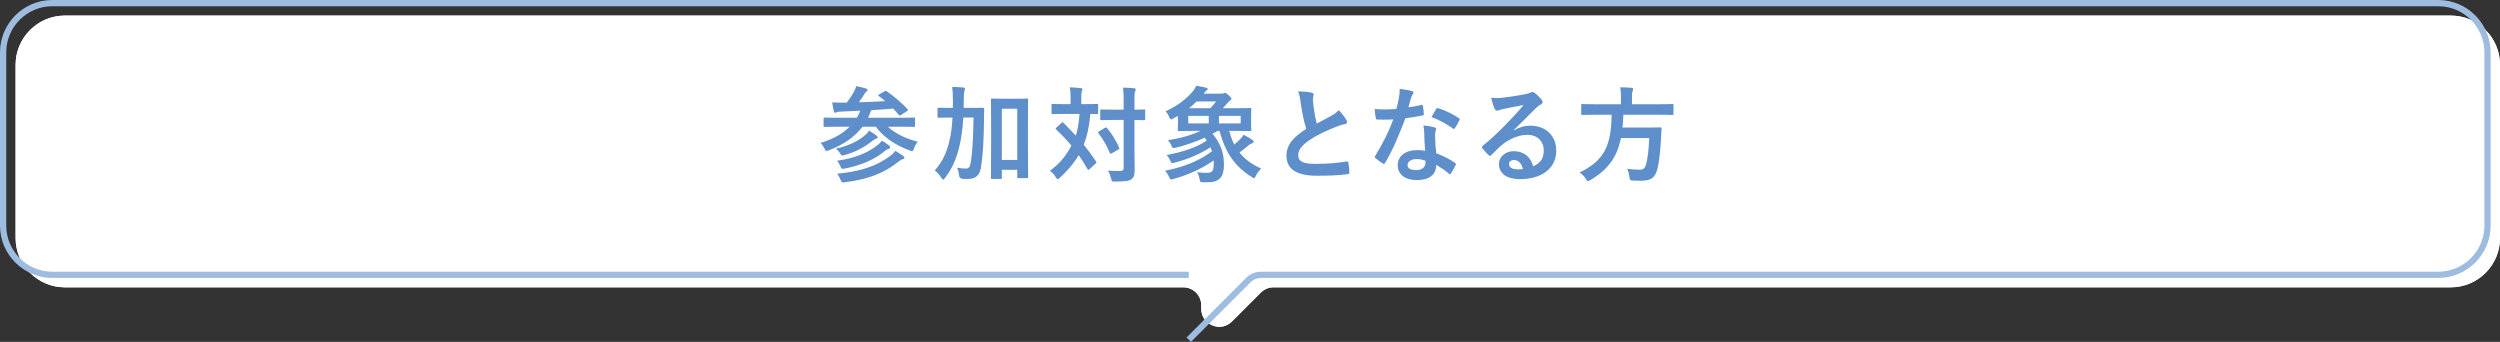 <?xml version="1.0" encoding="UTF-8"?>
<svg id="_レイヤー_2" data-name="レイヤー_2" xmlns="http://www.w3.org/2000/svg" viewBox="0 0 1201.5 164.3">
  <rect x="0" y="0" width="1201.5" height="164.3" fill="#333333" stroke="none"/>
  <defs>
    <style>
      .cls-1 {
        fill: #5e8fcb;
      }

      .cls-2 {
        fill: #fff;
      }

      .cls-3 {
        fill: none;
        stroke: #9ebce0;
        stroke-miterlimit: 10;
        stroke-width: 3px;
      }
    </style>
  </defs>
  <g id="_レイヤー_1-2" data-name="レイヤー_1">
    <g>
      <path class="cls-2" d="M1177.87,7.5H31.13c-12.99,0-23.63,10.63-23.63,23.63v83.32c0,12.99,10.63,23.63,23.63,23.63h537.57c4.76,0,8.63,3.86,8.63,8.63v1.7c0,7.69,9.29,11.54,14.73,6.1l13.9-13.9c1.62-1.62,3.81-2.53,6.1-2.53h565.82c12.99,0,23.63-10.63,23.63-23.63V31.13c0-12.99-10.63-23.63-23.63-23.63Z"/>
      <path class="cls-2" d="M1177.87,7.5H31.13c-12.99,0-23.63,10.63-23.63,23.63v83.32c0,12.99,10.63,23.63,23.63,23.63h537.57c4.76,0,8.63,3.86,8.63,8.63v1.7c0,7.69,9.29,11.54,14.73,6.1l13.9-13.9c1.62-1.62,3.81-2.53,6.1-2.53h565.82c12.99,0,23.63-10.63,23.63-23.63V31.13c0-12.99-10.63-23.63-23.63-23.63Z"/>
      <path class="cls-3" d="M571.32,163.24l28.63-28.63c1.62-1.62,3.81-2.53,6.1-2.53h565.82c12.99,0,23.63-10.63,23.63-23.63V25.13c0-12.99-10.63-23.63-23.63-23.63H25.13C12.13,1.5,1.5,12.13,1.5,25.13v83.32c0,12.99,10.63,23.63,23.63,23.63h546.19"/>
    </g>
    <g>
      <path class="cls-1" d="M402.67,60.9c-4.5,0-6,.1-6.3.1-.5,0-.55-.05-.55-.55v-3.4c0-.5.05-.55.55-.55.3,0,1.8.1,6.3.1h9.1c.4-.6.75-1.25,1.05-1.9.25-.6.5-1.05.65-1.5-2.75.15-5.55.3-8.45.4-1.75.05-2.5.15-2.9.35-.3.15-.5.25-.8.25s-.45-.35-.6-.75c-.3-1.35-.55-2.8-.75-4.25,2.15.15,3.7.15,5.25.1h1.8c1.6-2.15,2.6-3.75,3.5-5.5.5-.9.75-1.5,1-2.4,1.7.35,3.4.75,4.75,1.15.45.15.7.45.7.7,0,.35-.35.6-.6.8-.45.35-.85.85-1.2,1.55-.8,1.3-1.4,2.2-2.4,3.55,4.45-.1,8.8-.3,12.7-.55-1-.85-2.05-1.65-3.1-2.4-.45-.3-.45-.45.2-.85l2.45-1.4c.55-.35.7-.4,1.2-.05,3.55,2.5,6.75,5.2,9.95,8.55.35.4.3.55-.3.95l-2.75,1.85c-.3.2-.5.3-.65.3s-.25-.1-.45-.3c-.95-1.05-1.85-2.1-2.75-3.05-3.5.3-7,.55-10.5.75-.25.4-.45,1-.85,2l-.75,1.65h15.7c4.5,0,6-.1,6.3-.1.55,0,.6.05.6.55v3.4c0,.5-.05.55-.6.55-.3,0-1.8-.1-6.3-.1h-6.15c3.4,3.2,8.25,5.65,14.35,7.2-.7.85-1.35,2-1.8,3.25-.35.95-.5,1.3-.9,1.3-.25,0-.65-.15-1.2-.35-7.1-2.6-12.65-6.5-16.25-11.4h-6.4c-3.7,4.9-9.05,8.6-16.1,11.3-.6.2-.95.35-1.2.35-.4,0-.55-.35-1-1.2-.5-1.05-1.1-1.9-1.85-2.65,6.1-1.85,10.7-4.55,14-7.8h-5.7ZM415.63,65.05c.8-.7,1.6-1.5,2.1-2.25,1.3.8,2.85,1.85,3.55,2.4.4.35.55.6.55.9s-.45.55-.85.65c-.6.15-1,.4-1.75,1-3.5,2.8-8.35,5.5-13.45,6.8-1.35.35-1.35.3-2-.8-.55-.95-1.55-1.9-2.05-2.3,6.15-1.35,10.9-3.75,13.9-6.4ZM421.93,69.6c.85-.65,1.5-1.4,1.95-2,1.2.7,2.55,1.65,3.45,2.35.4.3.5.55.5.8,0,.3-.25.65-.7.75-.5.15-1,.35-1.8,1-4.45,3.85-11.25,6.95-19.35,8.5-1.4.3-1.5.2-2.05-1.05-.45-1.05-1.1-2.15-1.65-2.7,8.65-1.25,14.65-3.7,19.65-7.65ZM427.83,74.95c1-.75,1.85-1.55,2.45-2.45,1.4.8,2.65,1.6,3.85,2.5.4.3.55.55.55.85,0,.25-.25.55-.8.65-.45.1-1.05.4-2.05,1.15-7.1,5.75-14.7,8.5-25.8,9.95-1.45.15-1.5.15-2.05-1.2s-1.1-2.25-1.7-2.9c11.1-1.05,18.75-3.55,25.55-8.55Z"/>
      <path class="cls-1" d="M462.98,56.5c-.35,5.45-1,10.35-2.05,14.5-1.3,5.15-3.25,10-6.7,14.45-.45.55-.7.85-.95.85s-.45-.25-.85-.85c-1-1.55-2.05-2.65-3.15-3.55,3.4-4,5.3-7.7,6.65-12.75,1.05-3.8,1.6-7.7,1.85-12.65h-.65c-4.25,0-5.7.1-6,.1-.5,0-.55-.05-.55-.55v-3.75c0-.5.05-.5.55-.5.3,0,1.75.05,6,.05h.8c.05-.95.05-1.95.05-3.05,0-3.1-.1-4.65-.35-7.05,1.8.05,3.6.15,5.4.3.5.1.75.3.75.55,0,.35-.25.9-.35,1.4-.15.65-.25,1.9-.25,4.95,0,1,0,1.95-.05,2.9h3.25c4.3,0,5.75-.05,6.05-.05.5,0,.6.05.6.55-.1,1.7-.1,3.15-.1,4.75-.1,9.85-.55,17.8-1.45,23.3-.65,3.9-2.6,5.6-6.35,5.6-1,0-1.8,0-2.75-.1q-1.3-.1-1.45-1.7c-.15-1.3-.45-2.5-.9-3.6,1.55.3,2.8.4,4.15.4s2-.55,2.4-3.1c.7-4.35,1.15-11.55,1.3-21.4h-4.9ZM494.03,69.05c0,13.05.1,15.65.1,15.95,0,.55-.05.6-.55.6h-4.2c-.45,0-.5-.05-.5-.6v-3.4h-7.4v3.8c0,.55-.05.6-.6.6h-4.05c-.55,0-.6-.05-.6-.6,0-.3.1-2.95.1-16.15v-9.1c0-9.15-.1-11.9-.1-12.25,0-.5.05-.55.6-.55.3,0,1.55.1,5.2.1h6.35c3.65,0,4.9-.1,5.2-.1.5,0,.55.05.55.55,0,.3-.1,3.05-.1,10.8v10.35ZM481.48,52.25v24.6h7.4v-24.6h-7.4Z"/>
      <path class="cls-1" d="M510.17,59.05c.2-.2.35-.25.5-.25s.3.05.45.25c2,2,4,4.05,5.9,6.15.85-2.65,1.5-6,1.8-10.45h-6.85c-4.3,0-5.75.1-6.05.1-.5,0-.55-.05-.55-.6v-3.75c0-.5.05-.55.55-.55.3,0,1.75.1,6.05.1h2.55v-3.2c0-2.2-.1-3.5-.4-4.85,1.85.05,3.45.1,5.3.35.5,0,.8.2.8.5,0,.35-.15.6-.3,1-.15.4-.25,1.05-.25,3v3.2h1.45c4.35,0,5.8-.1,6.1-.1.5,0,.55.05.55.55v3.75c0,.55-.05.6-.55.6-.25,0-1.1-.05-3.2-.1-.5,6.1-1.6,10.85-3.15,14.8,2.05,2.55,4,5.2,5.85,8,.3.4.35.55-.15,1.05l-2.95,2.7c-.2.2-.4.35-.55.35s-.25-.15-.45-.45c-1.3-2.3-2.7-4.5-4.2-6.65-2.35,4.05-5.9,8.05-9.05,10.85-.5.45-.8.7-1.05.7-.3,0-.55-.35-1-1.05-.7-1.2-1.65-2.15-2.7-2.95,4.5-3.5,7.25-6.4,10.3-12.1-2.15-2.65-4.6-5.2-7.3-7.75-.4-.3-.4-.45.05-.9l2.5-2.3ZM531.03,61.45c.5-.3.7-.3,1,.1,2.3,2.7,4.3,5.9,5.8,9.35.2.5.15.65-.35.95l-3.2,1.85c-.6.35-.7.3-.9-.2-1.5-3.5-3.25-6.65-5.45-9.45-.35-.45-.25-.6.25-.9l2.85-1.7ZM545.23,71.35c0,3.5.1,7.3.1,10.1,0,2.55-.3,3.65-1.55,4.7-1.05.8-3.1,1.1-7.95,1.1-1.5,0-1.5.05-1.85-1.5-.4-1.55-.85-2.75-1.5-3.75,1.95.15,4.2.2,5.7.15,1.45,0,1.85-.4,1.85-1.6v-22.9h-4.8c-4.2,0-5.6.1-5.9.1-.5,0-.55-.05-.55-.55v-4.05c0-.5.05-.55.55-.55.3,0,1.7.1,5.9.1h4.8v-3.55c0-3.2-.05-4.8-.3-7.05,1.8.05,3.65.15,5.3.3.5.05.8.3.8.55,0,.45-.15.7-.3,1.05-.3.6-.3,1.7-.3,5.05v3.65c3.15,0,4.35-.1,4.6-.1.5,0,.55.05.55.55v4.05c0,.5-.05.55-.55.55-.25,0-1.45-.05-4.6-.1v13.7Z"/>
      <path class="cls-1" d="M578.13,87.6c-1.3-.05-1.35-.05-1.55-1.25-.25-1.4-.65-2.55-1.25-3.55,1.85.2,3.5.25,4.75.25,2.55,0,3.25-.8,3.25-4.6,0-.45,0-.9-.05-1.35-5.35,3.8-11.9,6.85-19.25,8.9-1.5.4-1.55.4-2.05-.7-.65-1.45-1.35-2.5-2.1-3.25,8.85-1.7,16.45-4.7,22.6-9.35-.2-.65-.45-1.25-.7-1.9-5.5,3.45-11.15,5.8-17.2,7.35-1.5.4-1.55.35-2.05-.75-.55-1.2-1.1-2.1-1.8-2.85,7.65-1.6,13.75-3.35,19.25-7l-1-1.4c-4.5,2.1-9.05,3.65-13.85,4.8-1.55.4-1.55.35-2.05-.8-.5-1.15-1.05-2-1.75-2.8,6.3-.9,11.6-2.55,15.7-4.45h-3.35c-4.9,0-6.75.1-7.1.1-.5,0-.55-.05-.55-.6,0-.3.1-1.25.1-3.35v-3.35c-.75.4-1.5.85-2.3,1.25-.5.25-.8.4-1.05.4-.35,0-.55-.35-.9-1.2-.4-1-1.05-2-1.7-2.7,5.05-2.15,9.9-5.75,12.95-9.4.8-.95,1.4-1.95,1.85-2.85,1.8.3,3.25.65,4.75.95.45.1.7.35.7.65s-.25.55-.7.8c-.35.2-.55.6-1.25,1.4h8.4c.65,0,.9-.05,1.15-.15.35-.15.5-.2.75-.2.35,0,.65.15,1.65,1.05,1.15,1.05,1.4,1.4,1.4,1.75,0,.3-.1.5-.55.75-.35.2-.85.65-1.3,1.25-.7.8-1.4,1.65-2.3,2.55h6.05c4.9,0,6.75-.1,7.05-.1.55,0,.6.05.6.55,0,.3-.1,1.15-.1,3.4v3.3c0,2.15.1,2.95.1,3.25,0,.55-.05.6-.6.6-.3,0-2.15-.1-7.05-.1h-2.95c.65,2.4,1.4,4.6,2.4,6.55.95-.8,1.85-1.55,2.6-2.35.85-.8,1.4-1.45,1.9-2.35,1.6.85,3.15,1.75,4.05,2.35.65.45.75.65.75,1s-.25.6-.7.75c-.6.2-1.2.5-1.8,1.05-1.5,1.3-2.9,2.4-4.3,3.4,2.5,3.15,5.9,5.7,10.45,7.7-1,1.1-1.85,2-2.5,3.35-.4.85-.55,1.25-.9,1.25-.25,0-.55-.15-1.1-.5-8.4-5.3-12.7-11.8-15.55-22.2h-.85l-2.5,1.4c3.6,4.2,5.5,8.8,5.5,14.75s-2,8.55-7.9,8.55h-2.2ZM580.93,59.3v-3.6h-9.85v3.6h9.85ZM581.68,52c1.05-1.05,1.9-2.05,2.8-3.25h-9.4c-1.15,1.2-2.35,2.25-3.6,3.25h10.2ZM596.28,55.7h-10.45v3.6h10.45v-3.6Z"/>
      <path class="cls-1" d="M630.43,44.55c.6.15.9.4.9.8,0,.7-.35,1.4-.35,2.1,0,1,.15,2.2.25,3.35.45,3.5.95,6,1.6,8.6,2.5-1.35,4.3-2.3,7.1-3.8,1.45-.85,2.65-1.7,3.45-2.7,1.6,1.65,2.9,3.4,3.65,4.7.2.3.35.7.35,1.05,0,.5-.3.9-1,1-1.5.25-3.2.85-4.8,1.5-4.3,1.75-8.3,3.6-11.75,5.85-4.35,2.85-5.9,5.2-5.9,7.55,0,2.95,2.2,4.2,7.95,4.2,6.3,0,11.4-.45,15.25-1.15.55-.1.8,0,.9.6.25,1.35.4,3.15.5,4.65.05.55-.3.8-.9.85-4.55.6-8.55.75-14.9.75-9.45,0-14.45-3.1-14.45-9.6,0-5.55,3.65-9.2,9.5-12.9-1.2-3.85-2.1-8.35-2.6-12.2-.35-2.65-.7-4.4-1.3-5.8,2.4,0,4.7.15,6.55.6Z"/>
      <path class="cls-1" d="M683.08,50.45c.45-.15.65-.15.75.4.25,1.25.4,2.75.45,4.05,0,.45-.2.55-.6.6-2.7.55-5.15.9-8.25,1.35-3.2,8.45-6.15,15.35-9.75,21.45-.2.35-.35.5-.55.5-.15,0-.35-.1-.6-.25-1.15-.7-2.6-1.75-3.45-2.55-.25-.2-.35-.35-.35-.55,0-.15.05-.35.25-.6,3.75-6.2,6.4-11.45,8.65-17.45-1.9.1-3.45.1-5,.1-1.1,0-1.5,0-2.75-.05-.5,0-.6-.15-.7-.8-.25-.95-.4-2.6-.5-4.25,2.05.15,3.2.2,4.65.2,1.95,0,3.45-.05,5.75-.25.6-2.1.95-3.8,1.3-5.6.3-1.75.3-2.5.3-4.05,2.15.3,4.3.6,5.85,1.05.5.1.8.4.8.75,0,.4-.15.65-.45.95-.3.4-.5.85-.8,1.85-.35,1.2-.75,2.75-1.2,4.25,1.95-.2,4.25-.65,6.2-1.1ZM684.48,63.85c-.05-1.35-.1-2.15-.4-3.55,2.45.25,3.75.45,5.45.95.45.1.7.35.7.8,0,.1-.1.45-.3,1.05-.2.6-.25,1.2-.2,2.05,0,2.95.15,5.1.55,8.5,3.6,1.45,6.05,2.55,9,4.65.5.35.55.55.3,1.05-.75,1.55-1.45,2.8-2.3,4.05-.15.25-.3.35-.45.35s-.3-.1-.5-.3c-2.2-1.9-4.05-3-6.1-4.2,0,5-3.6,7.3-9.3,7.3s-9.2-2.8-9.2-7.1,3.6-7.3,9.25-7.3c.95,0,2.35.05,3.95.3-.3-3.2-.4-6.25-.45-8.6ZM680.93,76.45c-2.5,0-4.45,1-4.45,2.9,0,1.6,1.4,2.4,4.25,2.4,2.7,0,4.35-1.45,4.35-3.55,0-.45,0-.7-.05-1-1.2-.4-2.55-.75-4.1-.75ZM690.23,52.4c.3-.5.55-.55,1.05-.35,2.95.8,6.9,2.8,9.8,4.7.3.2.45.35.45.55,0,.15-.05.35-.2.6-.5,1.1-1.4,2.65-2.1,3.7-.15.25-.3.35-.45.35s-.25-.05-.45-.2c-2.95-2-6.55-4.2-10.35-5.45.85-1.5,1.6-3,2.25-3.9Z"/>
      <path class="cls-1" d="M727.58,62.65c2.8-1.6,5.15-2.25,7.95-2.25,7.3,0,12.4,4.8,12.4,12,0,8.35-6.75,13.7-17.45,13.7-6.3,0-10.1-2.7-10.1-7.35,0-3.35,3.15-6.1,7.05-6.1,4.7,0,8.15,2.5,9.4,7.3,3.5-1.6,5.1-3.8,5.1-7.6,0-4.55-3.2-7.55-7.85-7.55-4.15,0-8.75,1.85-12.8,5.3-1.45,1.3-2.85,2.75-4.35,4.25-.35.35-.6.55-.85.55-.2,0-.45-.15-.75-.45-1.05-.9-2.15-2.2-2.95-3.25-.3-.4-.15-.75.25-1.15,3.9-3.15,7.35-6.35,11.85-11.05,3.1-3.2,5.45-5.7,7.75-8.55-3,.55-6.55,1.25-9.65,1.9-.65.15-1.3.3-2.1.6-.25.1-.75.25-1,.25-.5,0-.85-.25-1.1-.85-.6-1.15-1.05-2.55-1.75-5.4,1.5.2,3.15.2,4.65.1,3.05-.3,7.45-.95,11.35-1.7,1.25-.25,2.25-.5,2.75-.75.25-.15.7-.4.95-.4.5,0,.8.15,1.15.4,1.5,1.15,2.5,2.15,3.35,3.2.4.45.55.8.55,1.2,0,.5-.3.95-.85,1.2-.85.4-1.25.75-2.2,1.6-3.65,3.55-7,7.05-10.8,10.7l.05.15ZM727.63,76.9c-1.45,0-2.4.85-2.4,1.9,0,1.55,1.35,2.6,4.35,2.6.9,0,1.55-.05,2.3-.2-.65-2.75-2.15-4.3-4.25-4.3Z"/>
      <path class="cls-1" d="M766.78,55.15c-4.45,0-5.95.1-6.3.1-.5,0-.55-.05-.55-.6v-4.05c0-.55.05-.6.55-.6.35,0,1.85.1,6.3.1h12.25v-3.25c0-2.15-.1-3.7-.35-4.9,1.8,0,3.75.1,5.45.25.5.05.8.25.8.55,0,.35-.15.65-.3,1.05-.2.4-.3,1.05-.3,2.9v3.4h13.15c4.5,0,6-.1,6.3-.1.45,0,.5.05.5.6v4.05c0,.55-.05.6-.5.6-.3,0-1.8-.1-6.3-.1h-17.3c-.05,2.2-.2,4.25-.4,6.15h12.25c4.2,0,5.6-.1,5.9-.1.5,0,.6.15.6.7-.1,1.3-.15,2.65-.2,3.9-.4,7.45-1,12.1-1.65,14.85-1.1,4.75-3.05,6.2-8.05,6.2-.9,0-2.3,0-3.95-.1-1.4-.1-1.4-.2-1.6-1.8-.2-1.55-.6-3-1.1-3.85,2.6.35,4.85.45,6.15.45,1.65,0,2.5-.8,2.95-2.5.75-2.5,1.3-7.1,1.55-12.7h-13.6c-1.9,9.25-6.15,15.1-14.65,20.15-.65.35-.95.55-1.2.55-.35,0-.55-.35-1-1.1-.8-1.25-1.85-2.25-3-3.05,11.5-5.65,15.25-12.55,15.35-27.75h-7.75Z"/>
    </g>
  </g>
</svg>